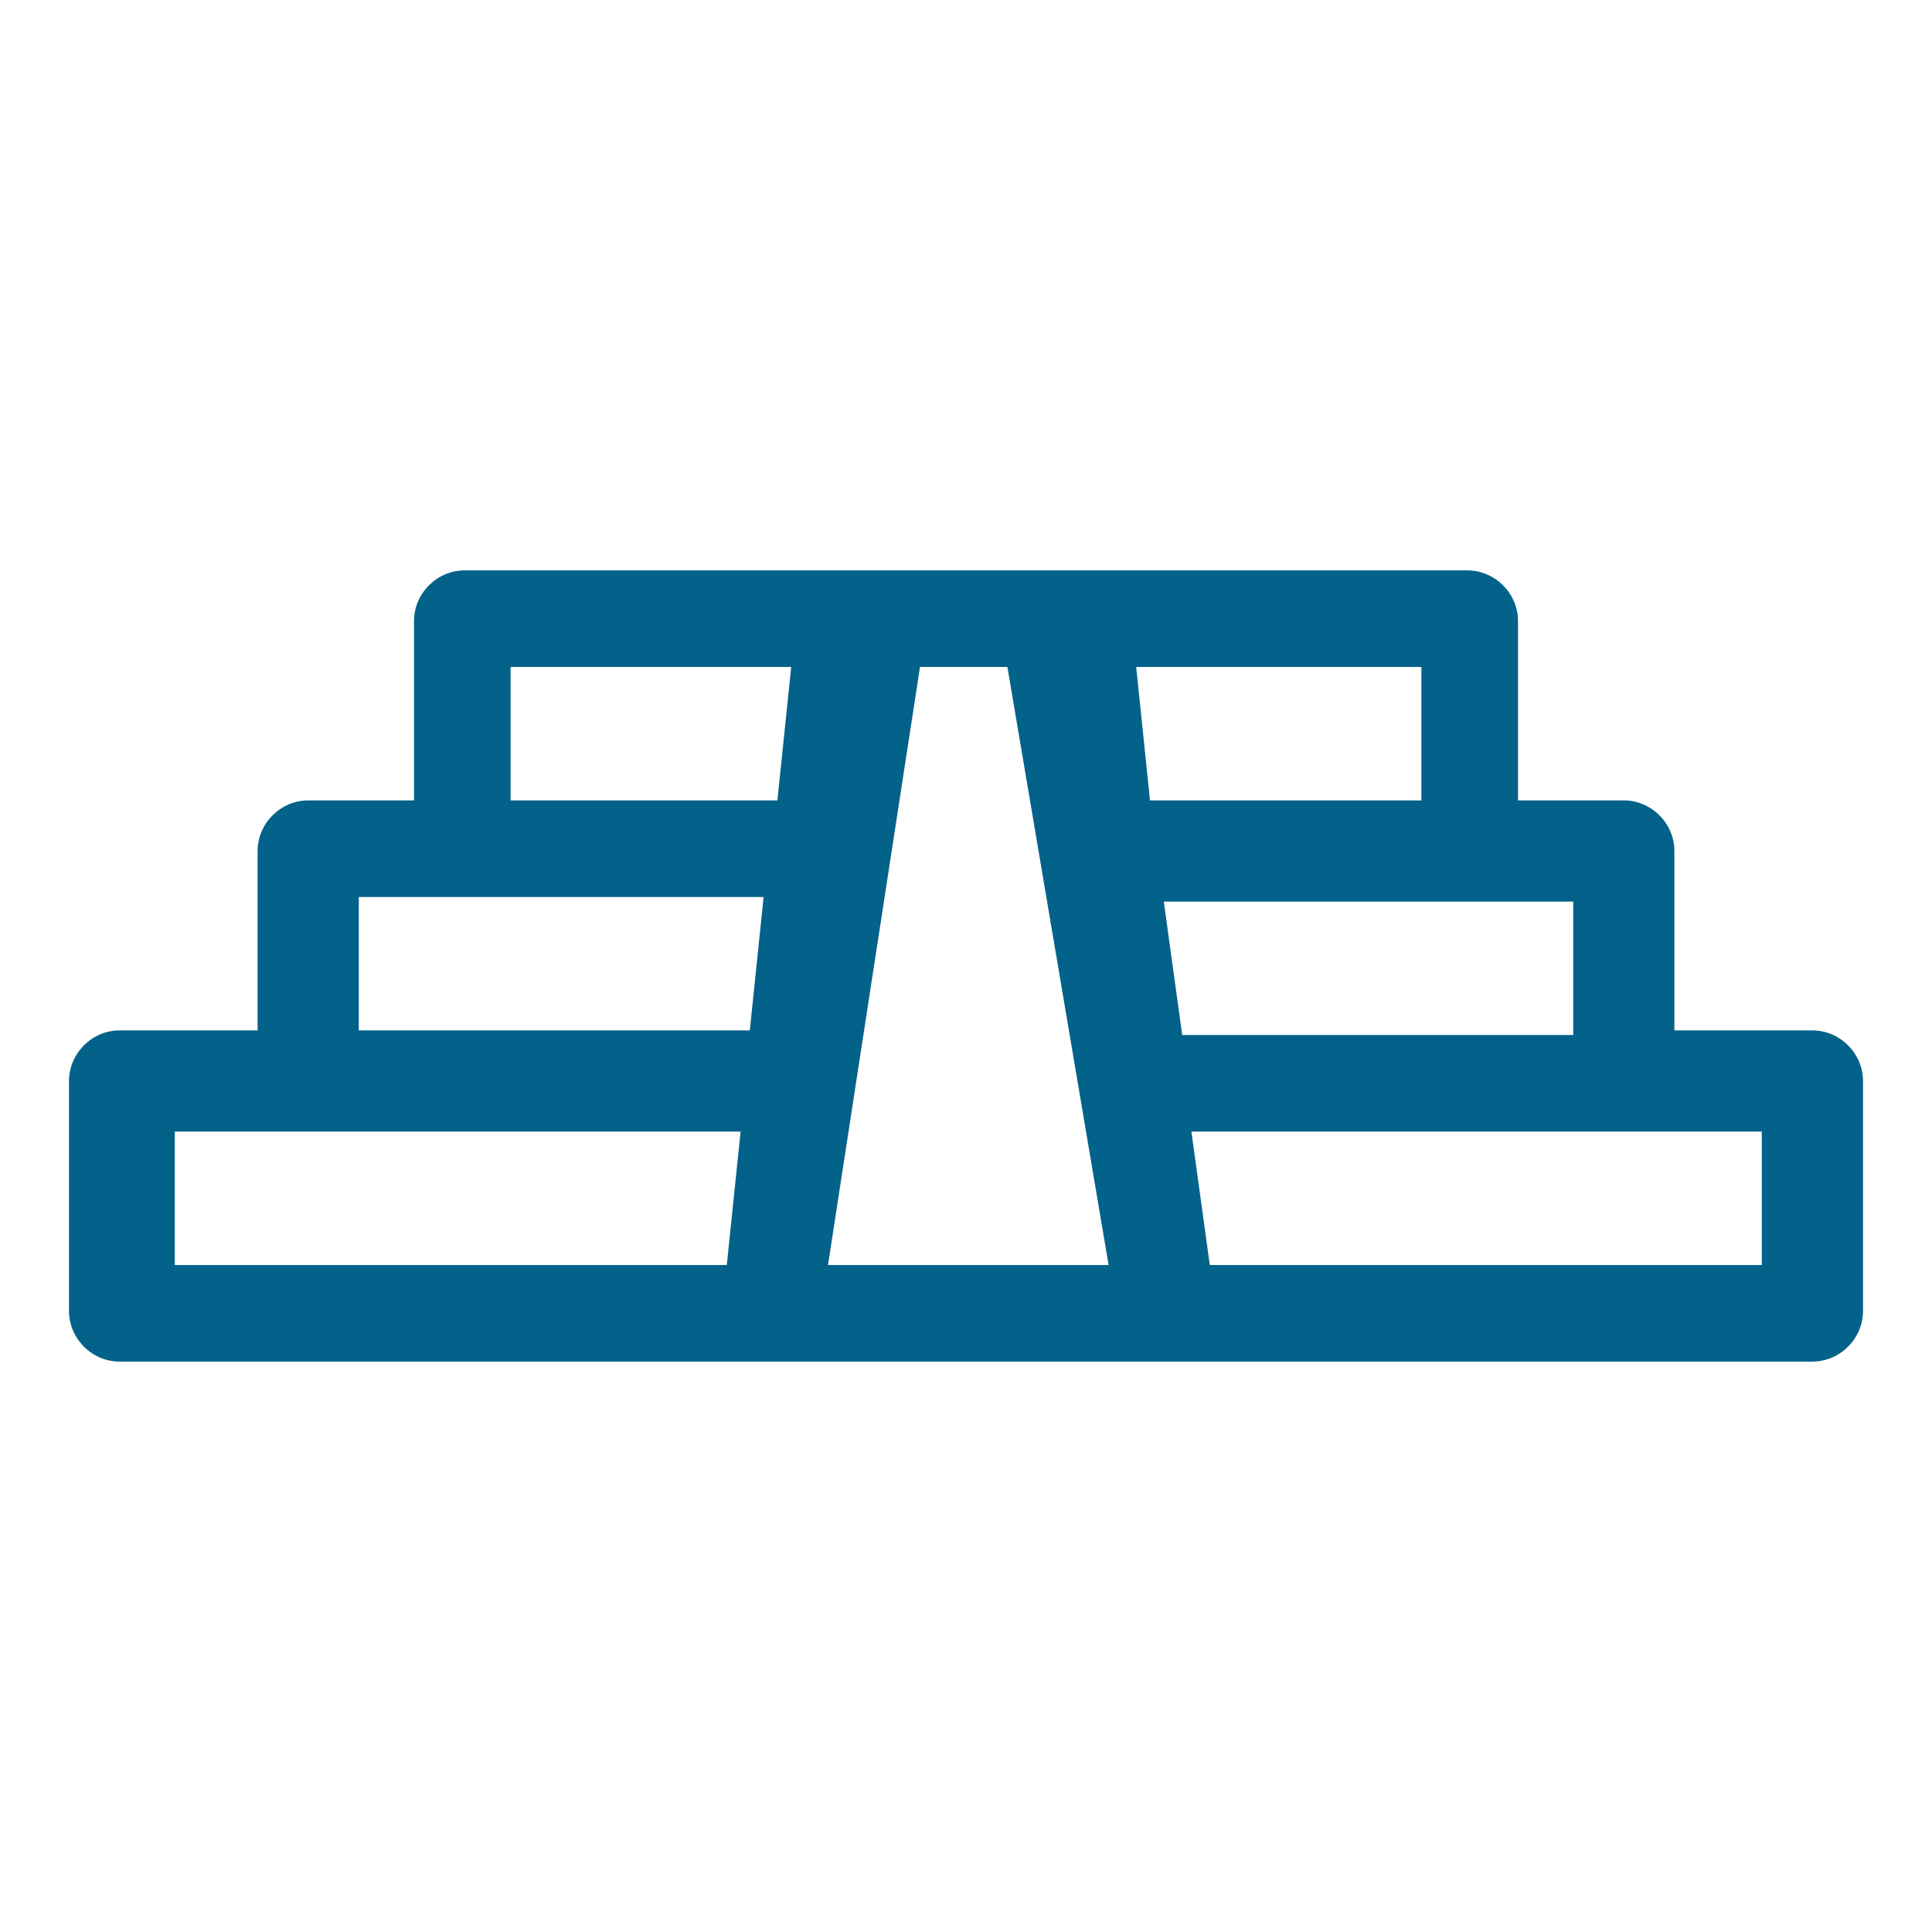 <?xml version="1.0" encoding="utf-8"?>
<!-- Generator: Adobe Illustrator 24.3.0, SVG Export Plug-In . SVG Version: 6.00 Build 0)  -->
<svg version="1.1" id="icon" xmlns="http://www.w3.org/2000/svg" xmlns:xlink="http://www.w3.org/1999/xlink" x="0px" y="0px"
	 viewBox="0 0 42 42" style="enable-background:new 0 0 42 42;" xml:space="preserve">
<style type="text/css">
	.st0{fill:#036289;}
</style>
<path class="st0" d="M39.4,22.4h-3v-3.9c0-0.6-0.5-1.1-1.1-1.1H33v-3.9c0-0.6-0.5-1.1-1.1-1.1H10.1c-0.6,0-1.1,0.5-1.1,1.1v3.9H6.7
	c-0.6,0-1.1,0.5-1.1,1.1v3.9h-3c-0.6,0-1.1,0.5-1.1,1.1v5c0,0.6,0.5,1.1,1.1,1.1h36.8c0.6,0,1.1-0.5,1.1-1.1v-5
	C40.5,22.9,40,22.4,39.4,22.4z M38.3,24.6v2.9h-12l-0.4-2.9H38.3z M25.3,19.6h8.9v2.9h-8.5L25.3,19.6z M24.7,14.5h6.2v2.9H25
	L24.7,14.5z M24.1,27.5H18l2-13h1.9L24.1,27.5z M7.8,22.4v-2.9h8.8l-0.3,2.9H7.8z M11.1,17.4v-2.9h6.1l-0.3,2.9H11.1z M16.1,24.6
	l-0.3,2.9h-12v-2.9H16.1z"/>
</svg>

